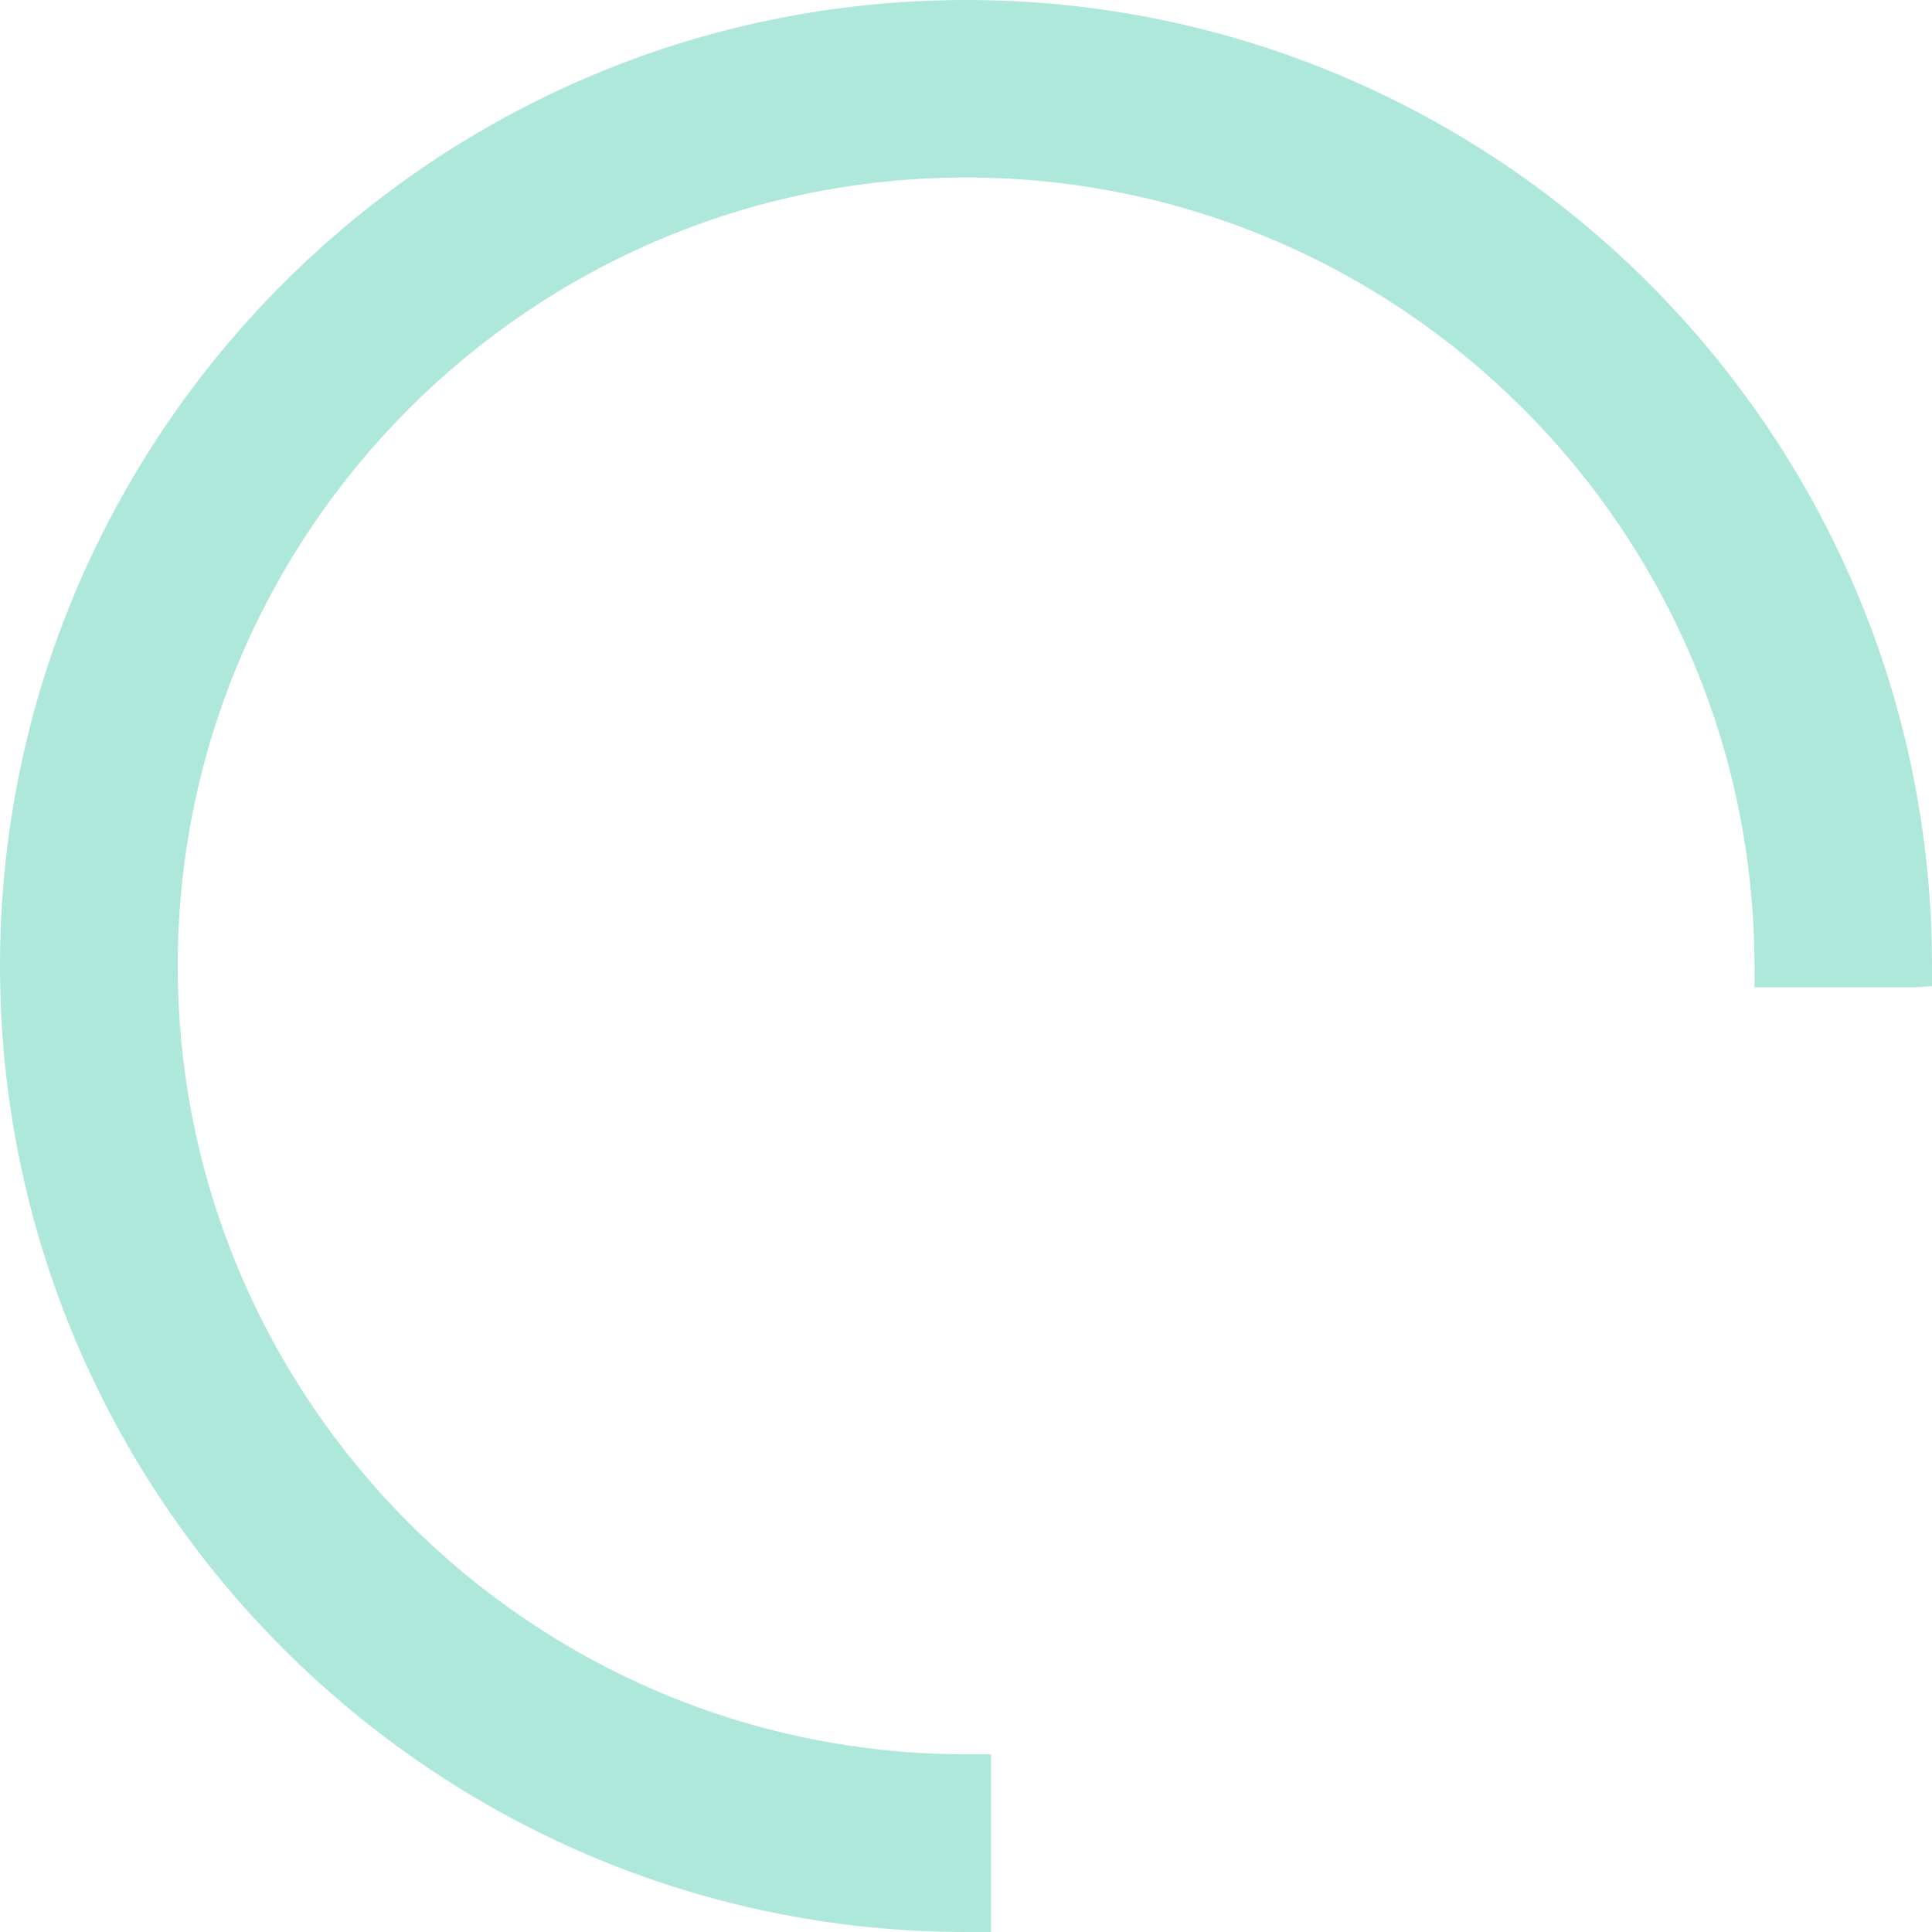 <?xml version="1.0" encoding="UTF-8"?>
<svg id="_レイヤー_2" data-name="レイヤー 2" xmlns="http://www.w3.org/2000/svg" viewBox="0 0 91.09 91.09">
  <defs>
    <style>
      .cls-1 {
        fill: #aee8da;
      }
    </style>
  </defs>
  <g id="text">
    <path class="cls-1" d="M45.55,91.09h1.17v-8.38s-1.17,0-1.17,0c-20.5,0-37.17-16.68-37.17-37.17,0-20.5,16.68-37.17,37.17-37.17,20.5,0,37.17,16.68,37.17,37.22v.96s7.49,0,7.49,0l.88-.05v-.96C91.09,20.43,70.66,0,45.55,0S0,20.43,0,45.54c0,25.11,20.43,45.55,45.55,45.55Z"/>
  </g>
</svg>